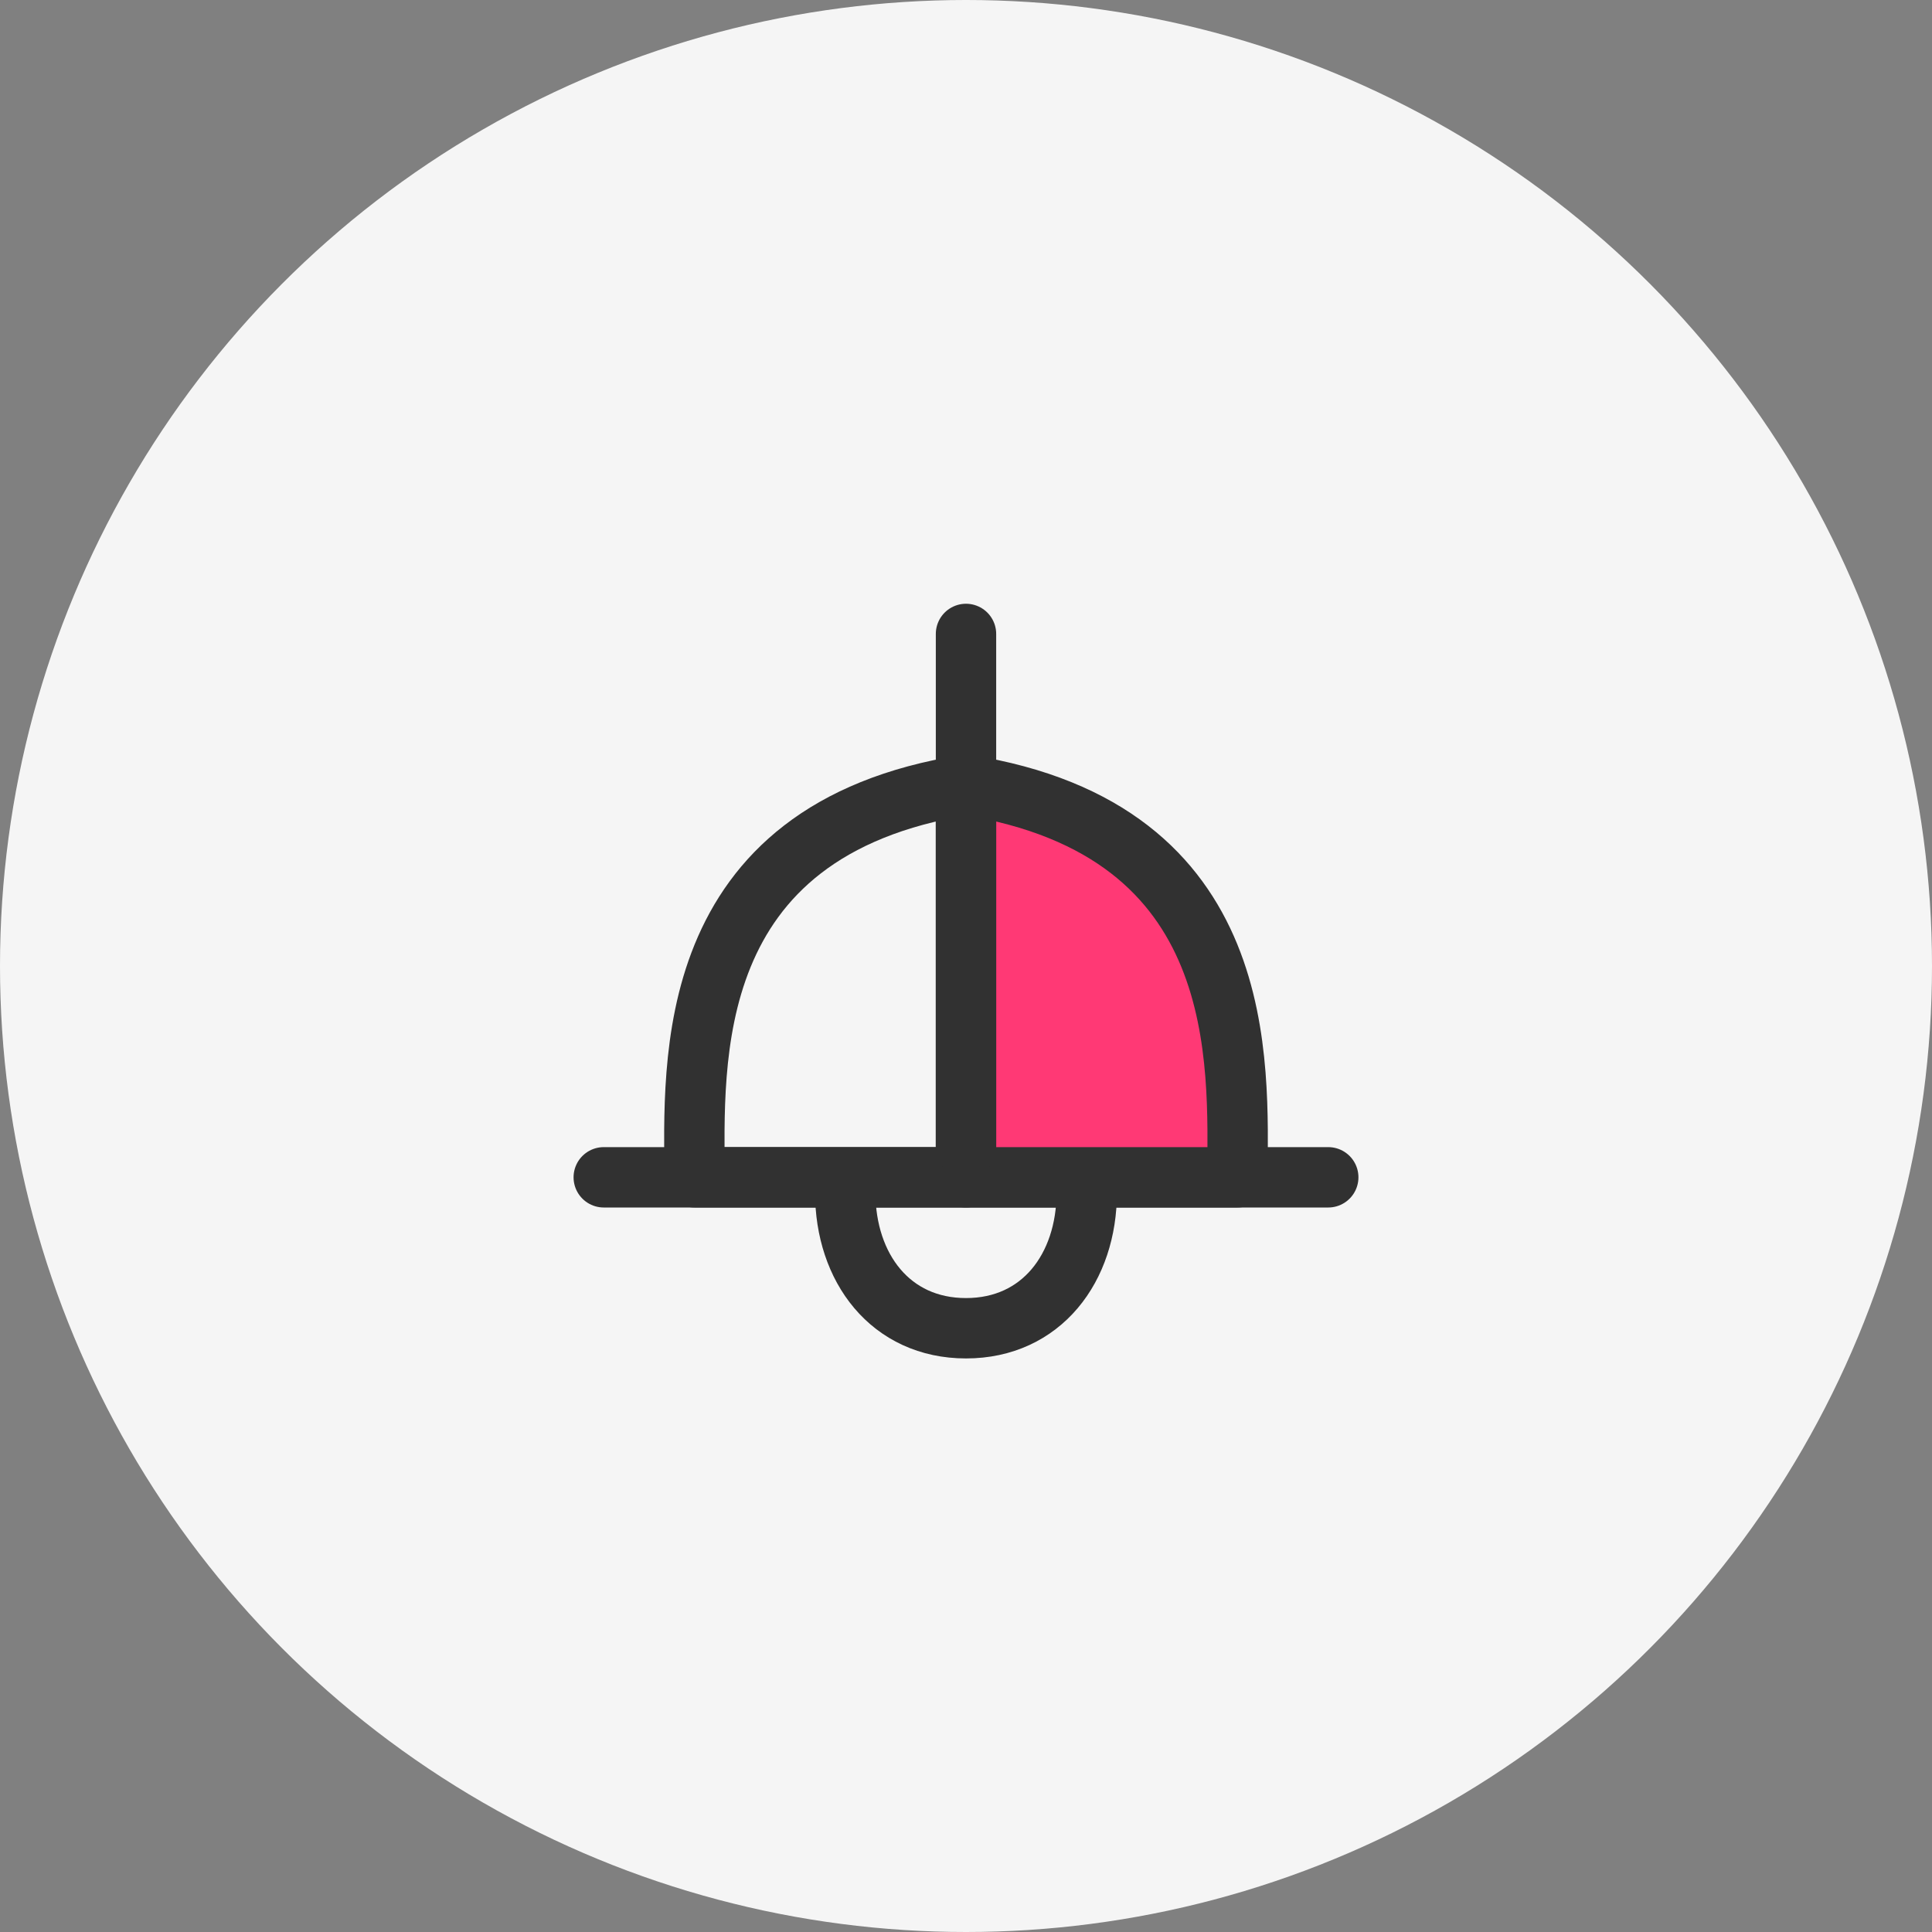 <svg width="64" height="64" viewBox="0 0 64 64" fill="none" xmlns="http://www.w3.org/2000/svg">
<rect x="0" y="0" width="64" height="64" fill="#808080" stroke="none"/>
<circle cx="32" cy="32" r="32" fill="#F5F5F5"/>
<path d="M28 39.5C28 42 29.5 44 32 44C34.5 44 36 42 36 39.5" stroke="#313131" stroke-width="2" stroke-linecap="round" stroke-linejoin="round"/>
<path d="M20 39H44" stroke="#313131" stroke-width="2" stroke-linecap="round" stroke-linejoin="round"/>
<path d="M32 26C22.5 27.5 23.005 35.247 23.005 39H32V26Z" stroke="#313131" stroke-width="2" stroke-linecap="round" stroke-linejoin="round"/>
<path d="M32 26C41.5 27.5 40.995 35.247 40.995 39H32V26Z" fill="#FF3975" stroke="#313131" stroke-width="2" stroke-linecap="round" stroke-linejoin="round"/>
<path d="M32 38V21" stroke="#313131" stroke-width="2" stroke-linecap="round" stroke-linejoin="round"/>
</svg>
